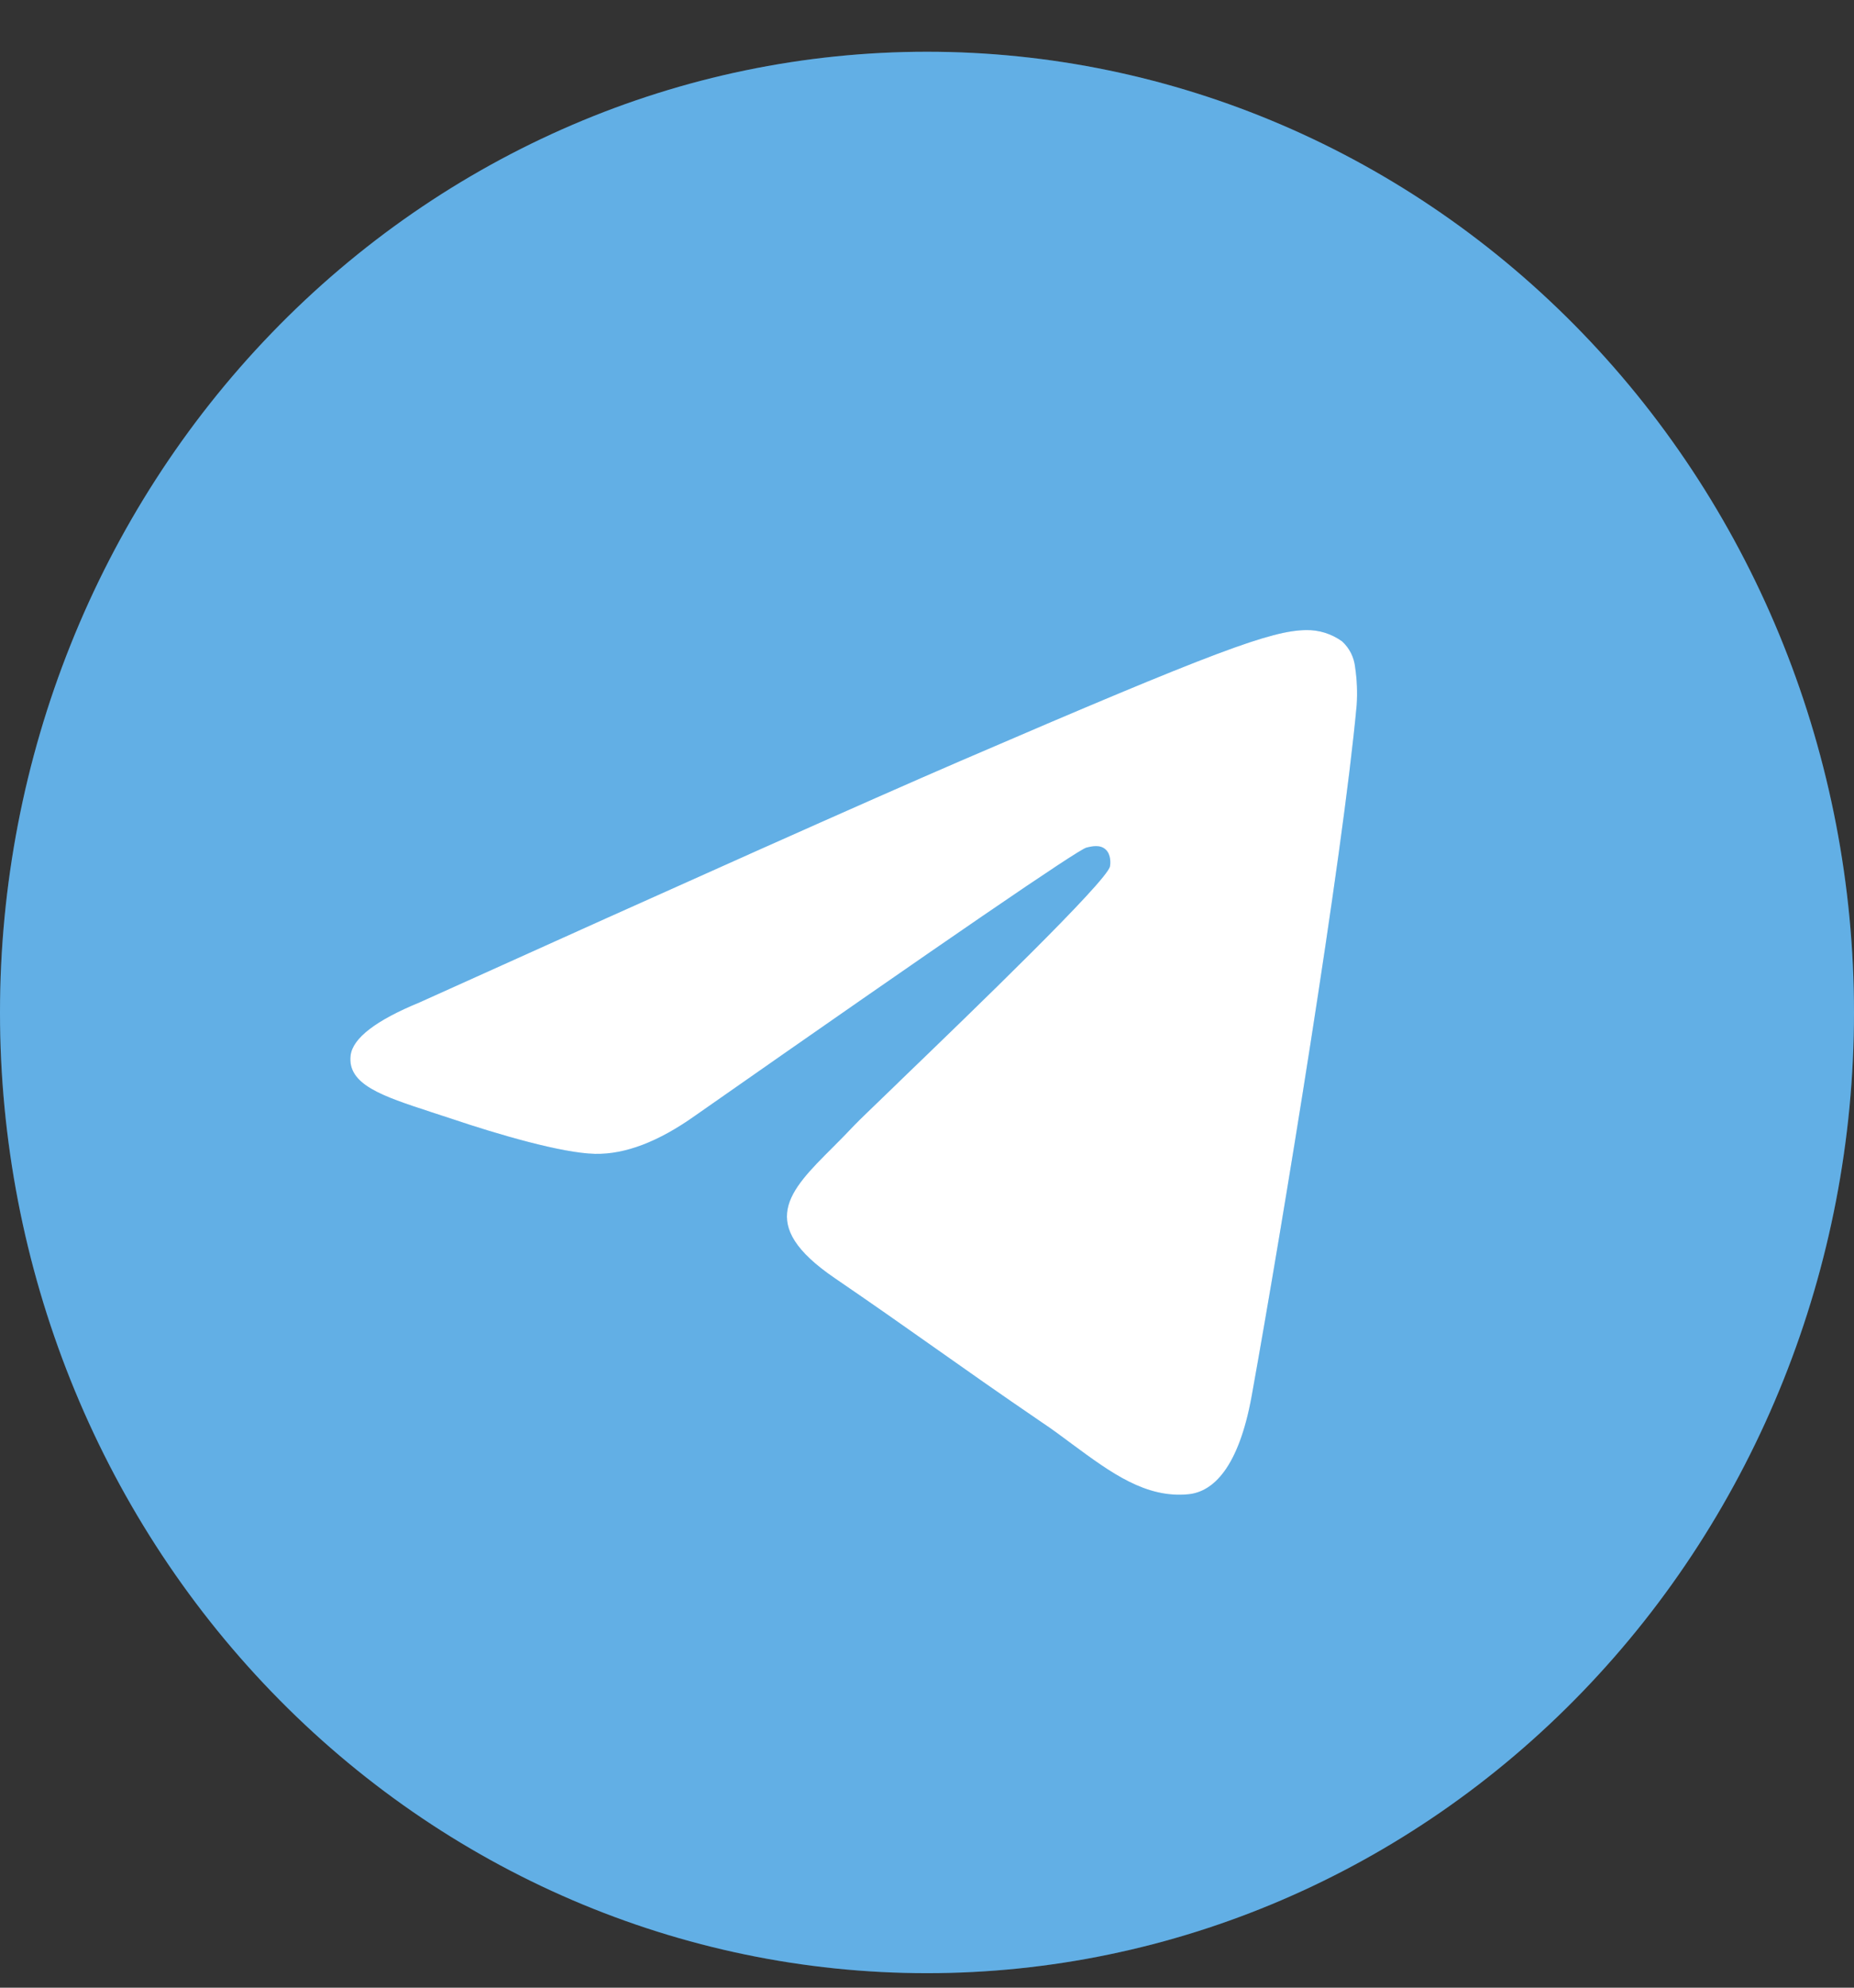 <?xml version="1.0" encoding="UTF-8"?> <svg xmlns="http://www.w3.org/2000/svg" width="28" height="30" viewBox="0 0 28 30" fill="none"><rect x="0" y="0" width="28" height="30" fill="#333333" stroke="none"/><circle cx="13.451" cy="15.064" r="9.103" fill="white"></circle><path d="M28 15.281C28 19.127 26.525 22.815 23.899 25.534C21.274 28.254 17.713 29.781 14 29.781C10.287 29.781 6.726 28.254 4.101 25.534C1.475 22.815 0 19.127 0 15.281C0 11.436 1.475 7.747 4.101 5.028C6.726 2.309 10.287 0.781 14 0.781C17.713 0.781 21.274 2.309 23.899 5.028C26.525 7.747 28 11.436 28 15.281ZM14.502 11.486C13.141 12.073 10.418 13.287 6.337 15.129C5.675 15.401 5.327 15.669 5.295 15.93C5.243 16.37 5.776 16.544 6.501 16.781L6.503 16.782L6.809 16.882C7.523 17.123 8.486 17.404 8.985 17.415C9.44 17.425 9.945 17.233 10.504 16.835C14.317 14.168 16.285 12.822 16.408 12.793C16.495 12.771 16.618 12.746 16.698 12.822C16.781 12.896 16.772 13.039 16.763 13.077C16.712 13.307 14.688 15.257 13.59 16.315C13.571 16.334 13.552 16.352 13.533 16.371C13.195 16.697 12.955 16.927 12.906 16.98C12.798 17.094 12.689 17.206 12.577 17.317C11.912 17.98 11.415 18.477 12.604 19.289C13.176 19.68 13.634 20.001 14.091 20.324C14.588 20.675 15.085 21.025 15.729 21.464C15.892 21.572 16.049 21.69 16.201 21.803C16.781 22.23 17.304 22.615 17.946 22.553C18.321 22.517 18.707 22.154 18.904 21.067C19.367 18.498 20.279 12.936 20.489 10.643C20.502 10.453 20.494 10.261 20.466 10.072C20.45 9.92 20.379 9.779 20.267 9.679C20.108 9.565 19.918 9.506 19.724 9.51C19.199 9.519 18.389 9.811 14.502 11.486Z" fill="#3B9BDF"></path><path d="M28 15.281C28 19.127 26.525 22.815 23.899 25.534C21.274 28.254 17.713 29.781 14 29.781C10.287 29.781 6.726 28.254 4.101 25.534C1.475 22.815 0 19.127 0 15.281C0 11.436 1.475 7.747 4.101 5.028C6.726 2.309 10.287 0.781 14 0.781C17.713 0.781 21.274 2.309 23.899 5.028C26.525 7.747 28 11.436 28 15.281ZM14.502 11.486C13.141 12.073 10.418 13.287 6.337 15.129C5.675 15.401 5.327 15.669 5.295 15.93C5.243 16.37 5.776 16.544 6.501 16.781L6.503 16.782L6.809 16.882C7.523 17.123 8.486 17.404 8.985 17.415C9.44 17.425 9.945 17.233 10.504 16.835C14.317 14.168 16.285 12.822 16.408 12.793C16.495 12.771 16.618 12.746 16.698 12.822C16.781 12.896 16.772 13.039 16.763 13.077C16.712 13.307 14.688 15.257 13.59 16.315C13.571 16.334 13.552 16.352 13.533 16.371C13.195 16.697 12.955 16.927 12.906 16.98C12.798 17.094 12.689 17.206 12.577 17.317C11.912 17.98 11.415 18.477 12.604 19.289C13.176 19.68 13.634 20.001 14.091 20.324C14.588 20.675 15.085 21.025 15.729 21.464C15.892 21.572 16.049 21.69 16.201 21.803C16.781 22.23 17.304 22.615 17.946 22.553C18.321 22.517 18.707 22.154 18.904 21.067C19.367 18.498 20.279 12.936 20.489 10.643C20.502 10.453 20.494 10.261 20.466 10.072C20.45 9.92 20.379 9.779 20.267 9.679C20.108 9.565 19.918 9.506 19.724 9.51C19.199 9.519 18.389 9.811 14.502 11.486Z" fill="white" fill-opacity="0.2"></path></svg> 